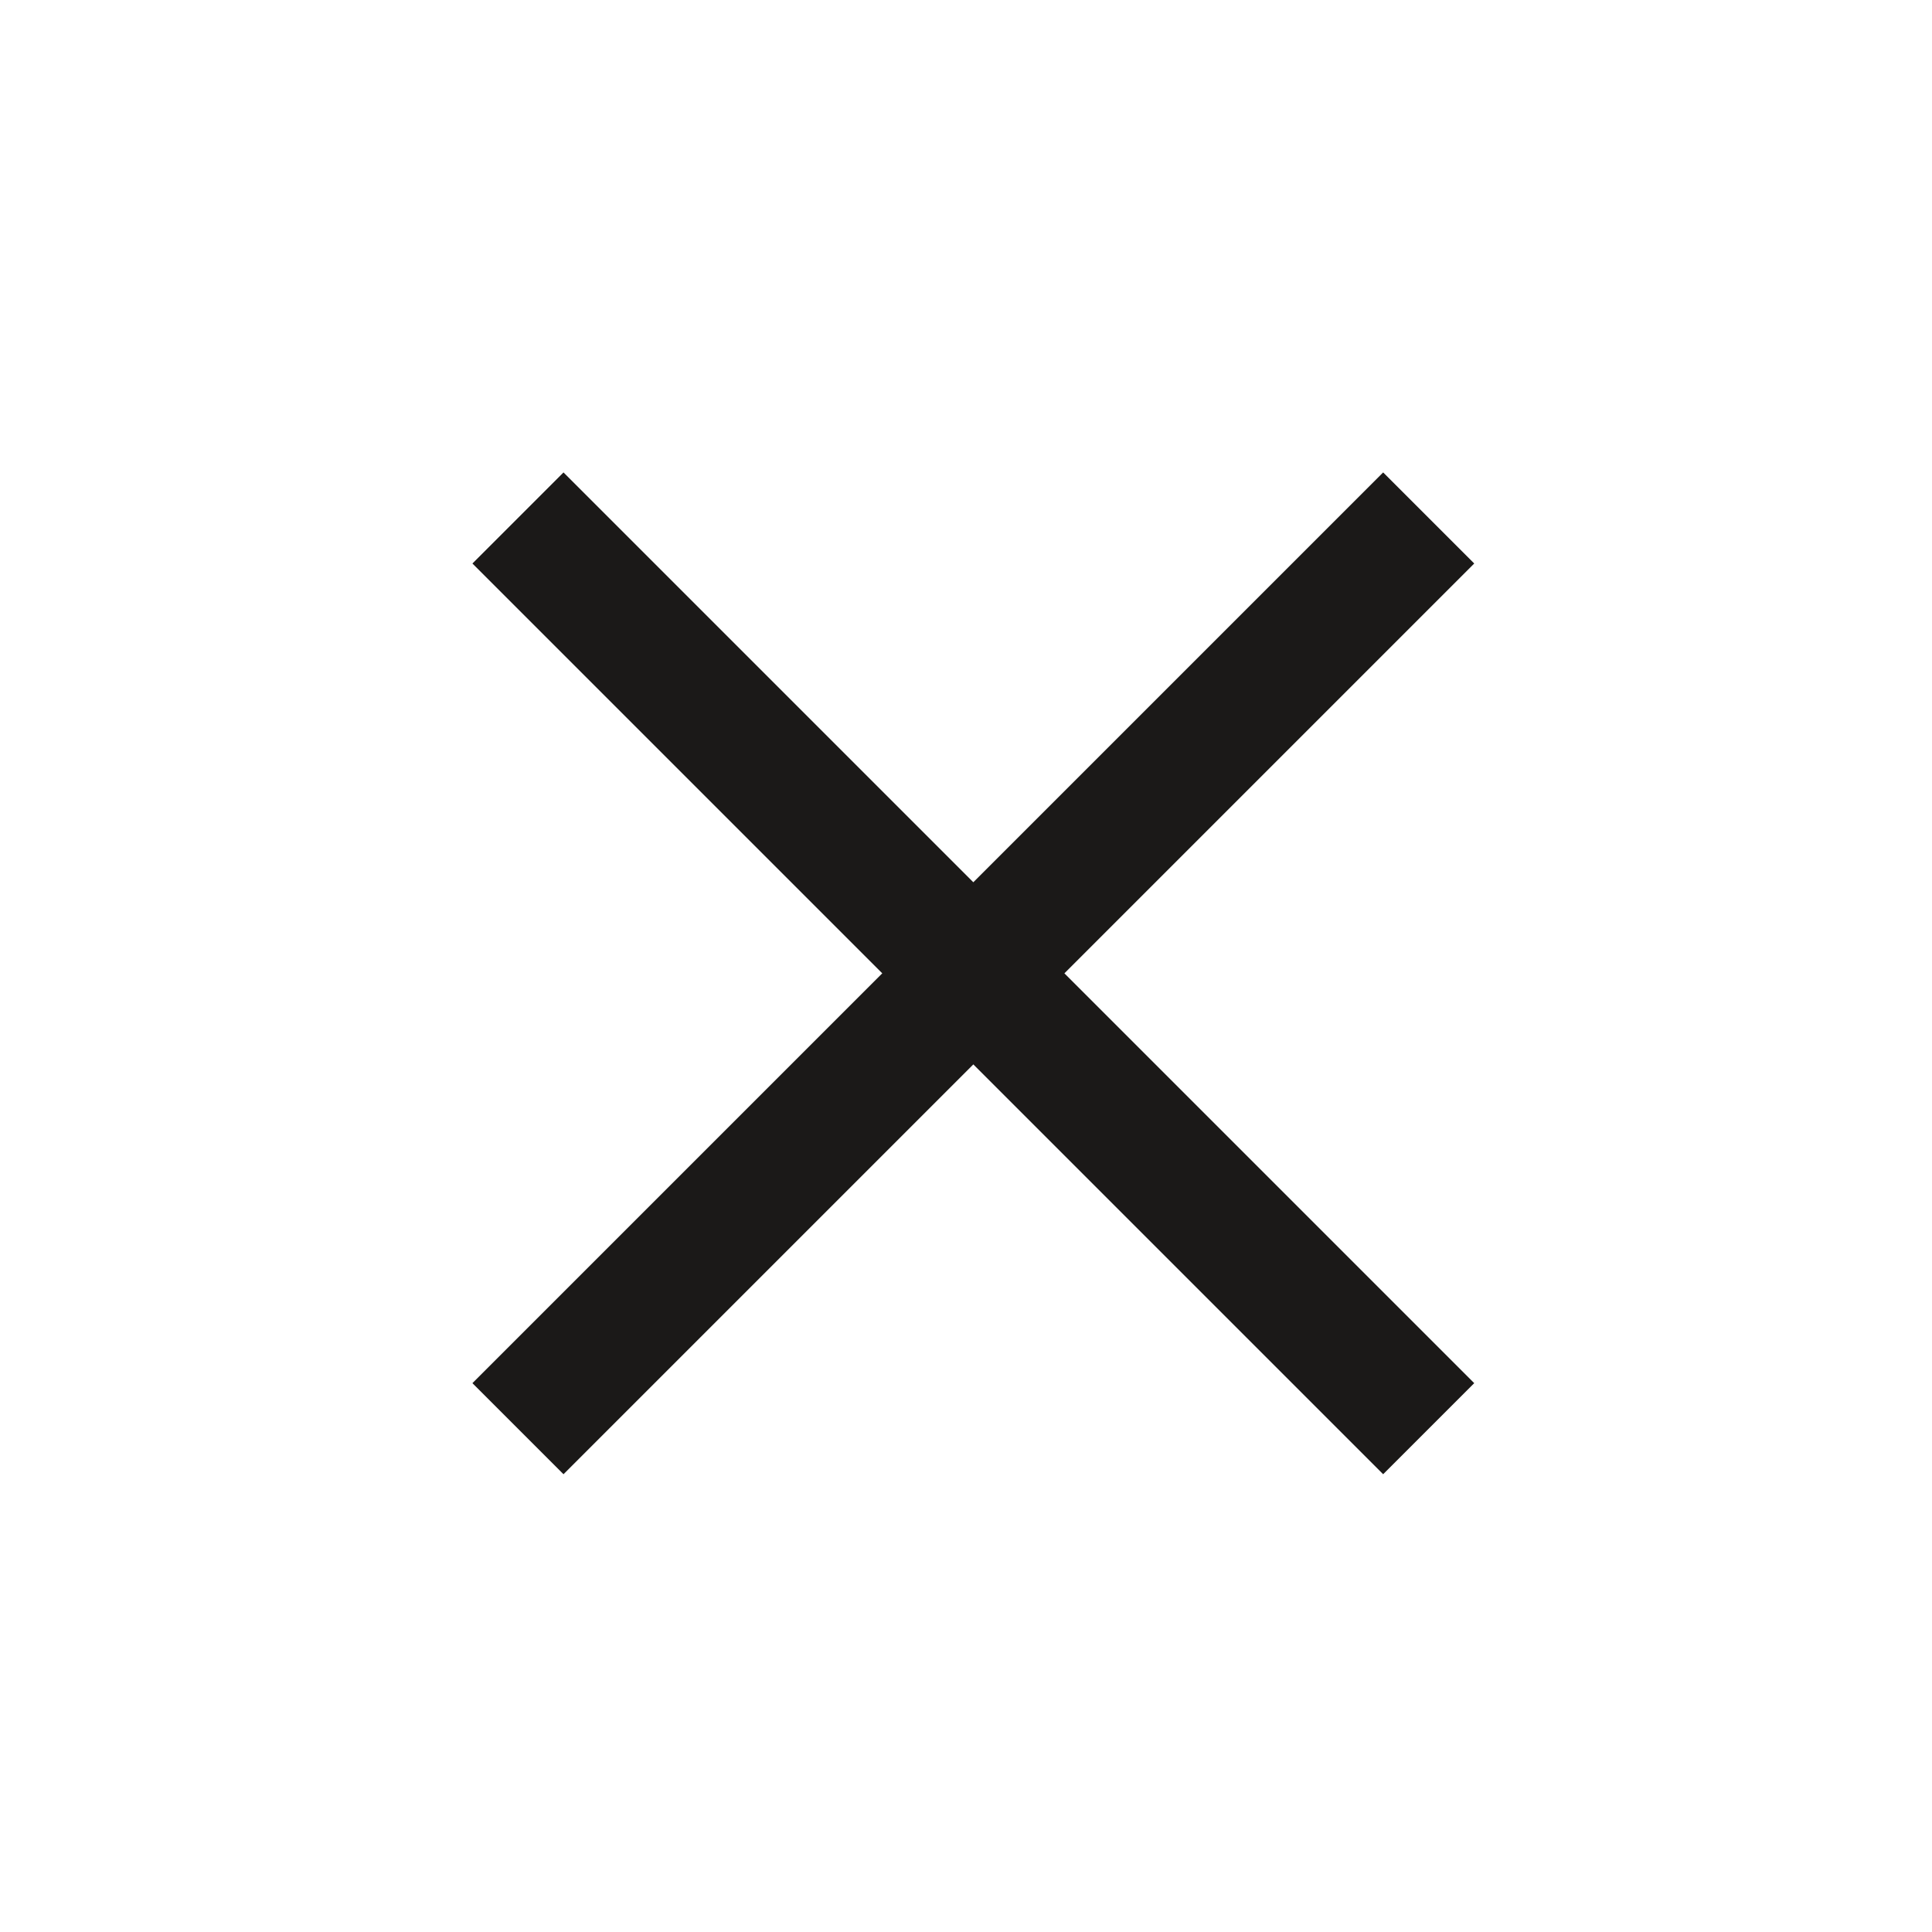 <svg width="24" height="24" viewBox="0 0 24 24" fill="none" xmlns="http://www.w3.org/2000/svg">
<path d="M7 7L17.182 17.182" stroke="#1B1918" stroke-width="1.6" stroke-linecap="square"/>
<path d="M7 17.182L17.182 7" stroke="#1B1918" stroke-width="1.6" stroke-linecap="square"/>
</svg>
